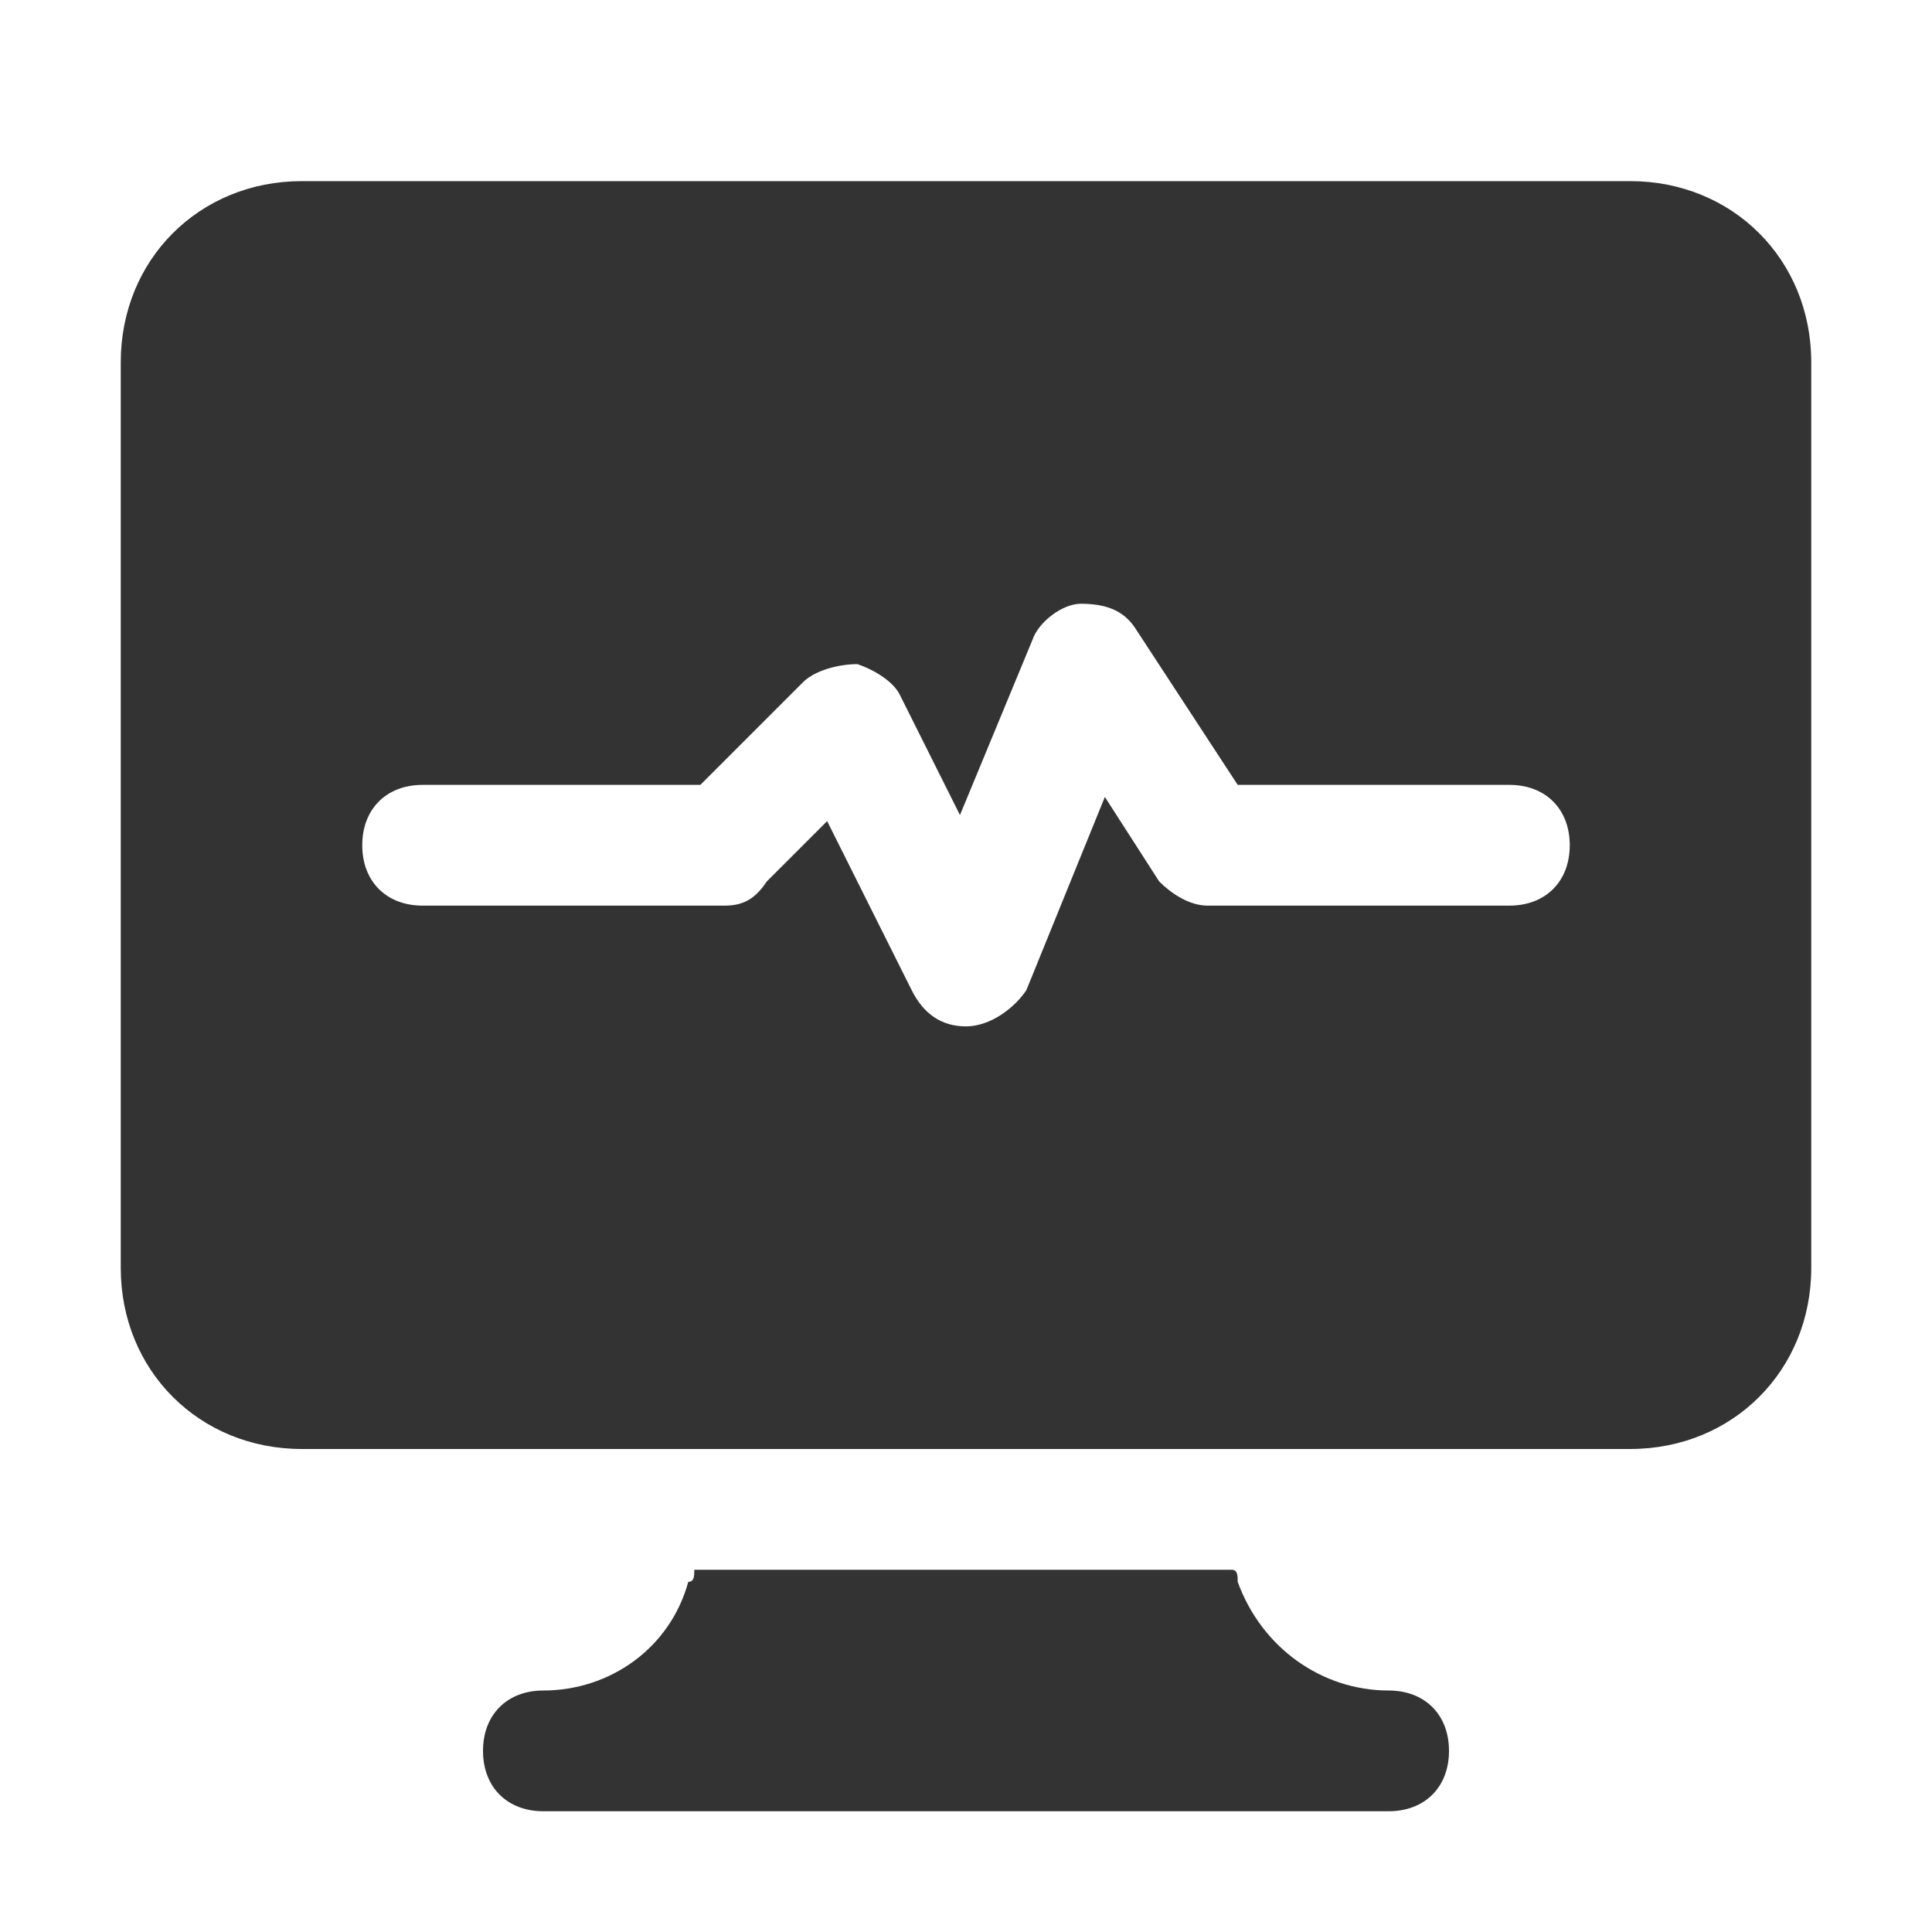 <svg width="16" height="16" viewBox="0 0 16 16" fill="none" xmlns="http://www.w3.org/2000/svg">
<path d="M11.5 14C10.95 14 10.45 13.65 10.25 13.1C10.25 13.05 10.25 13 10.2 13H5.75C5.75 13.05 5.75 13.1 5.7 13.1C5.55 13.65 5.05 14 4.5 14C4.2 14 4 14.2 4 14.5C4 14.8 4.2 15 4.5 15H11.5C11.8 15 12 14.8 12 14.5C12 14.2 11.8 14 11.5 14Z" fill="#333333"/>
<path d="M13.5 1.5H2.5C1.65 1.5 1 2.15 1 3V10.5C1 11.35 1.65 12 2.5 12H5.95H10H13.5C14.35 12 15 11.35 15 10.5V3C15 2.15 14.35 1.5 13.5 1.5ZM12.5 7.5H10C9.85 7.5 9.7 7.4 9.6 7.3L9.15 6.6L8.5 8.2C8.4 8.35 8.2 8.5 8 8.5C7.8 8.5 7.65 8.4 7.55 8.2L6.85 6.8L6.35 7.3C6.25 7.45 6.15 7.5 6 7.5H3.5C3.2 7.5 3 7.3 3 7C3 6.7 3.2 6.5 3.5 6.5H5.8L6.65 5.65C6.75 5.55 6.95 5.5 7.1 5.5C7.25 5.55 7.4 5.65 7.45 5.75L7.95 6.75L8.55 5.3C8.6 5.15 8.8 5 8.95 5C9.15 5 9.3 5.05 9.4 5.2L10.25 6.5H12.5C12.8 6.5 13 6.7 13 7C13 7.3 12.8 7.5 12.5 7.5Z" fill="#333333"/>
</svg>
